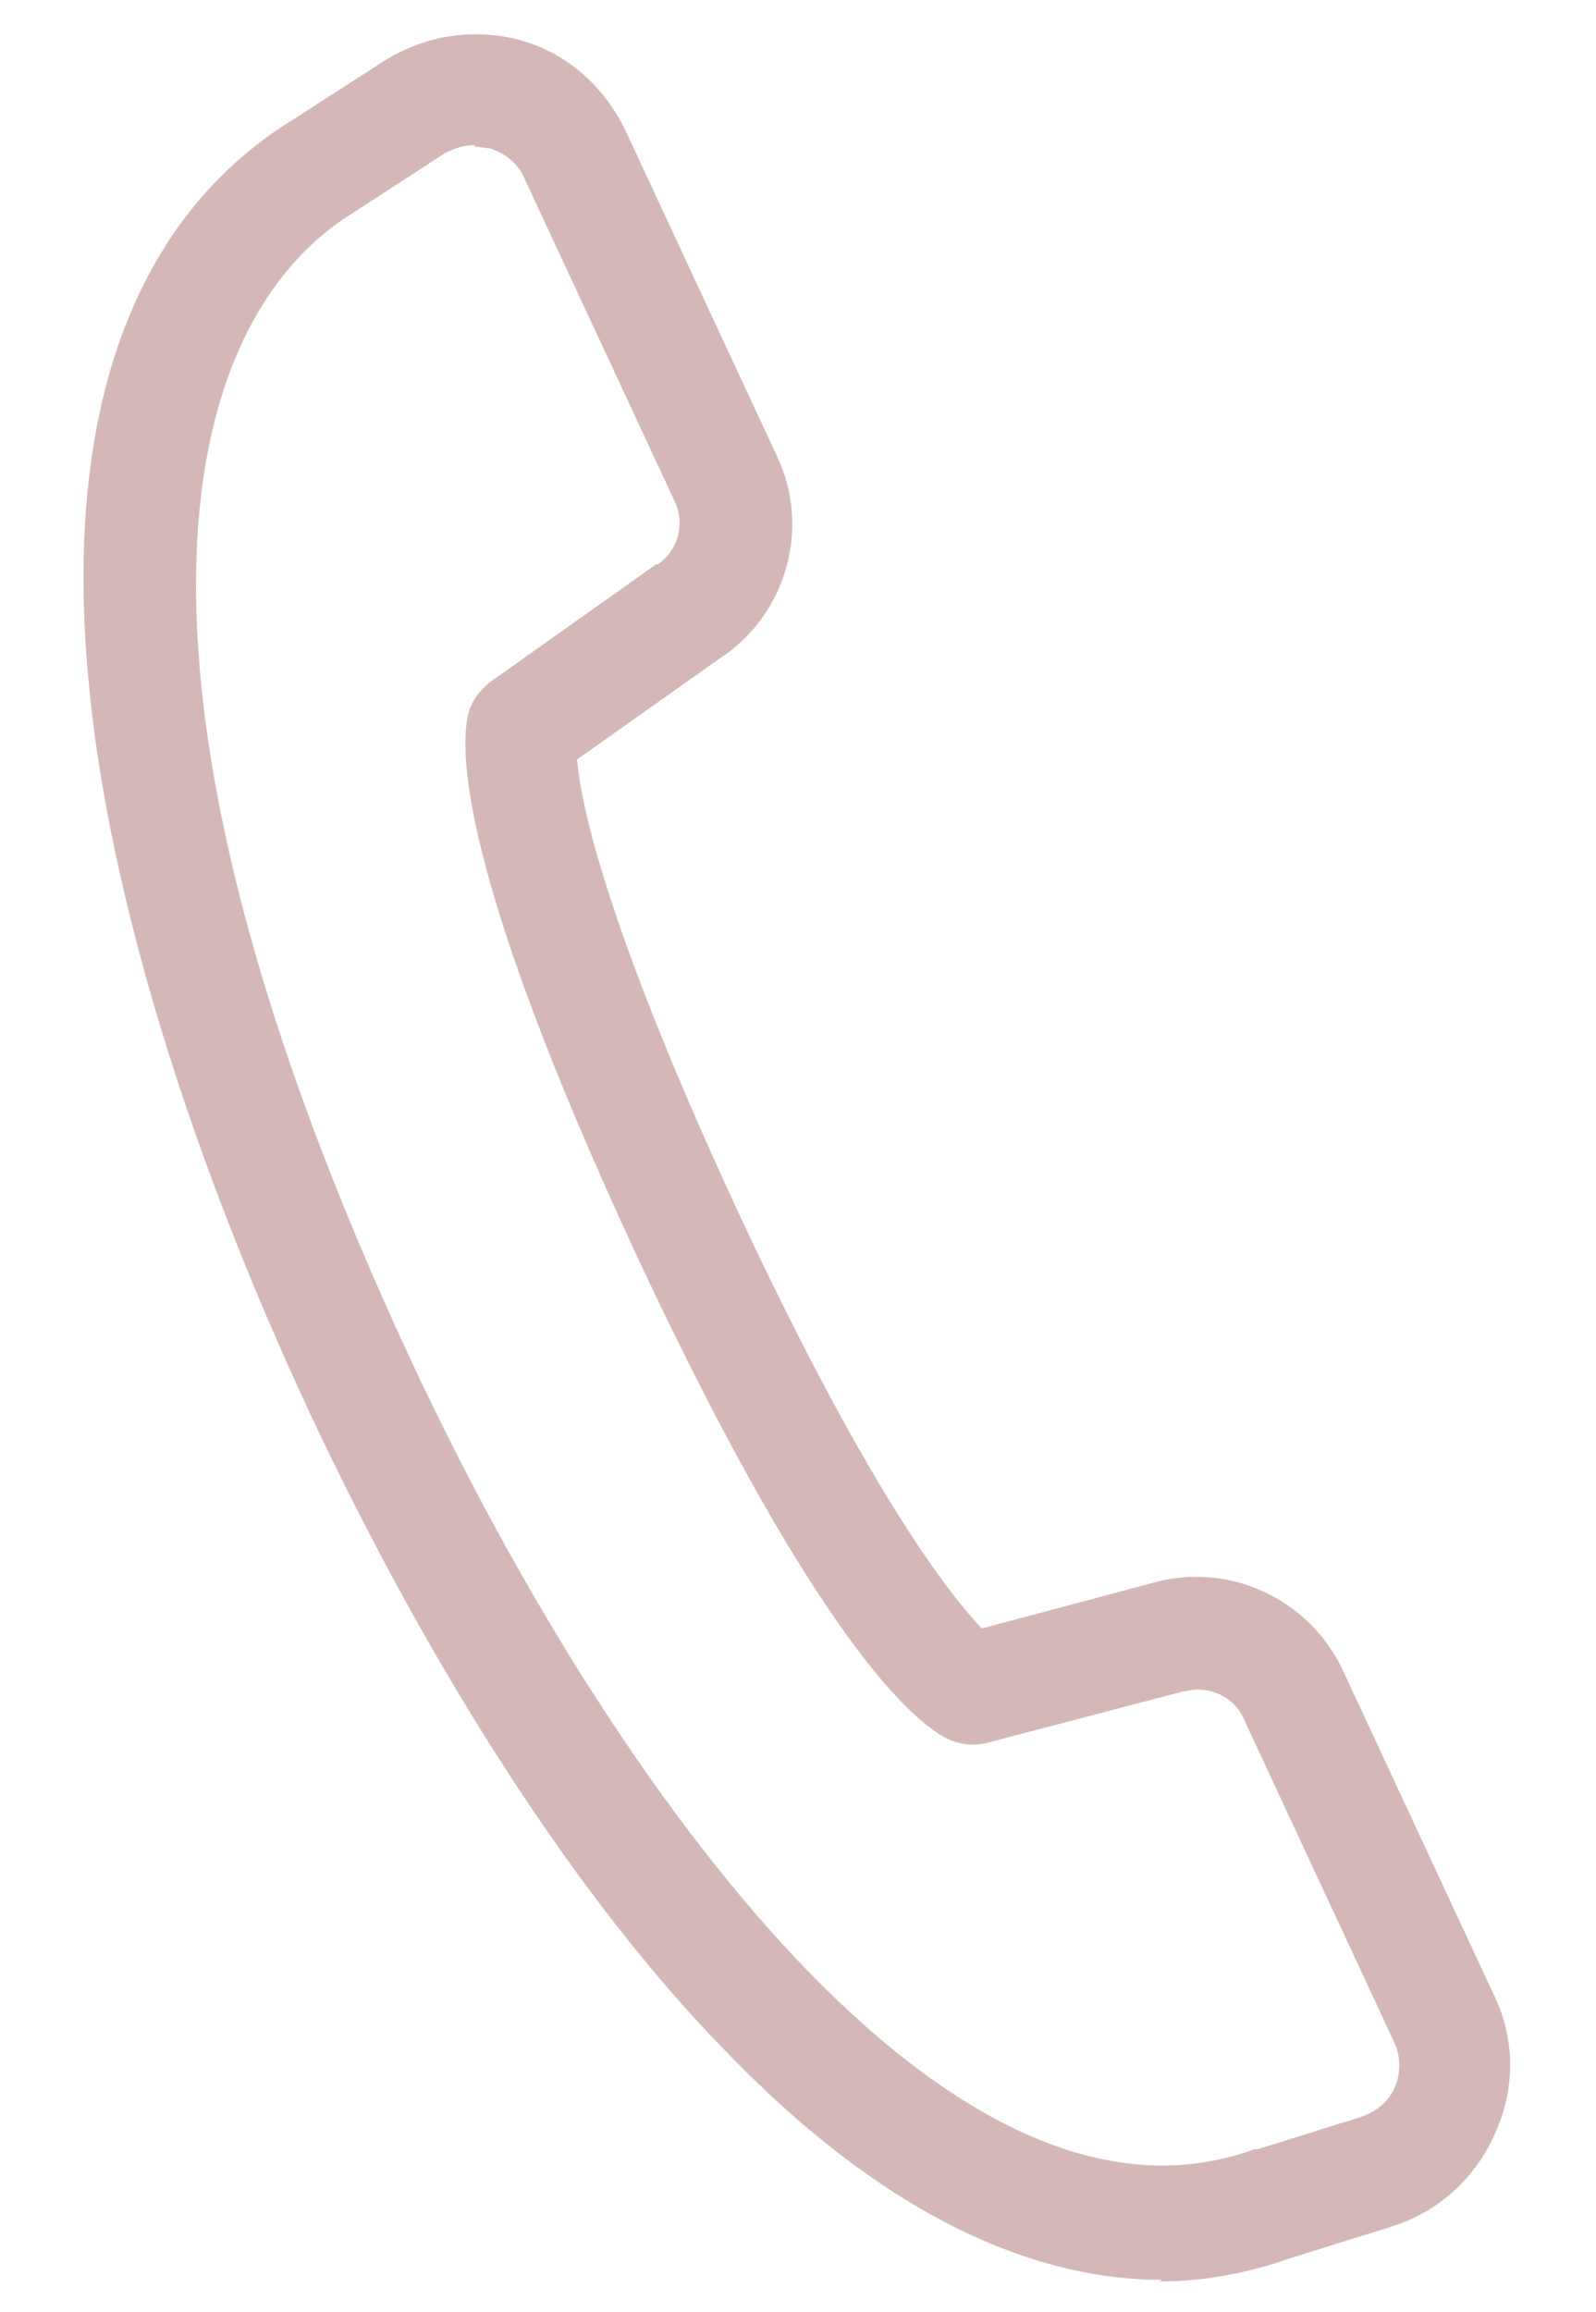 <?xml version="1.0" encoding="UTF-8"?>
<svg id="Layer_1" xmlns="http://www.w3.org/2000/svg" version="1.1" viewBox="0 0 99 143.4">
  <!-- Generator: Adobe Illustrator 29.3.1, SVG Export Plug-In . SVG Version: 2.1.0 Build 151)  -->
  <defs>
    <style>
      .st0 {
        fill: #d4b8b7;
      }
    </style>
  </defs>
  <g id="_x38_">
    <path class="st0" d="M72.1,141.4c-7.2,0-16.5-3.2-27.1-14.2-9.1-9.3-18.2-23.4-25.8-39.6-7.6-16.3-12.5-32.4-13.7-45.3-1.6-16.8,2.8-28.8,12.7-34.9l5.6-3.6c2.5-1.6,5.6-2.1,8.5-1.3,2.9.8,5.2,2.9,6.5,5.6l9.4,20.2c2.1,4.4.6,9.8-3.5,12.5l-8.9,6.3c.2,2.6,1.7,10.2,10,28.1,8.3,17.8,13.3,23.9,15.1,25.8l10.5-2.8c4.7-1.4,9.8.9,11.9,5.4l9.4,20.2c1.3,2.7,1.3,5.8,0,8.6-1.2,2.7-3.5,4.8-6.4,5.7l-6.4,2c-2.3.8-5,1.4-8,1.4ZM29.4,9c-.6,0-1.2.2-1.8.5l-5.7,3.7c-11.2,6.9-16,29.2,3.7,71.4,12.5,26.7,33.6,55.5,52.2,48.7,0,0,.1,0,.2,0l6.4-2c.9-.3,1.7-.9,2.1-1.8.4-.9.4-1.9,0-2.8l-9.4-20.2c-.6-1.3-2.2-2-3.6-1.6,0,0,0,0-.1,0l-12.2,3.2c-.8.2-1.6.1-2.3-.2-1.6-.7-7.6-4.8-19.3-29.8-11.4-24.5-11.1-32-10.5-34,.2-.7.7-1.3,1.3-1.8l10.3-7.3s0,0,.1,0c1.2-.8,1.7-2.4,1.1-3.8l-9.4-20.2c-.4-.9-1.2-1.5-2.1-1.8-.3,0-.6-.1-.9-.1Z"/>
  </g>
</svg>